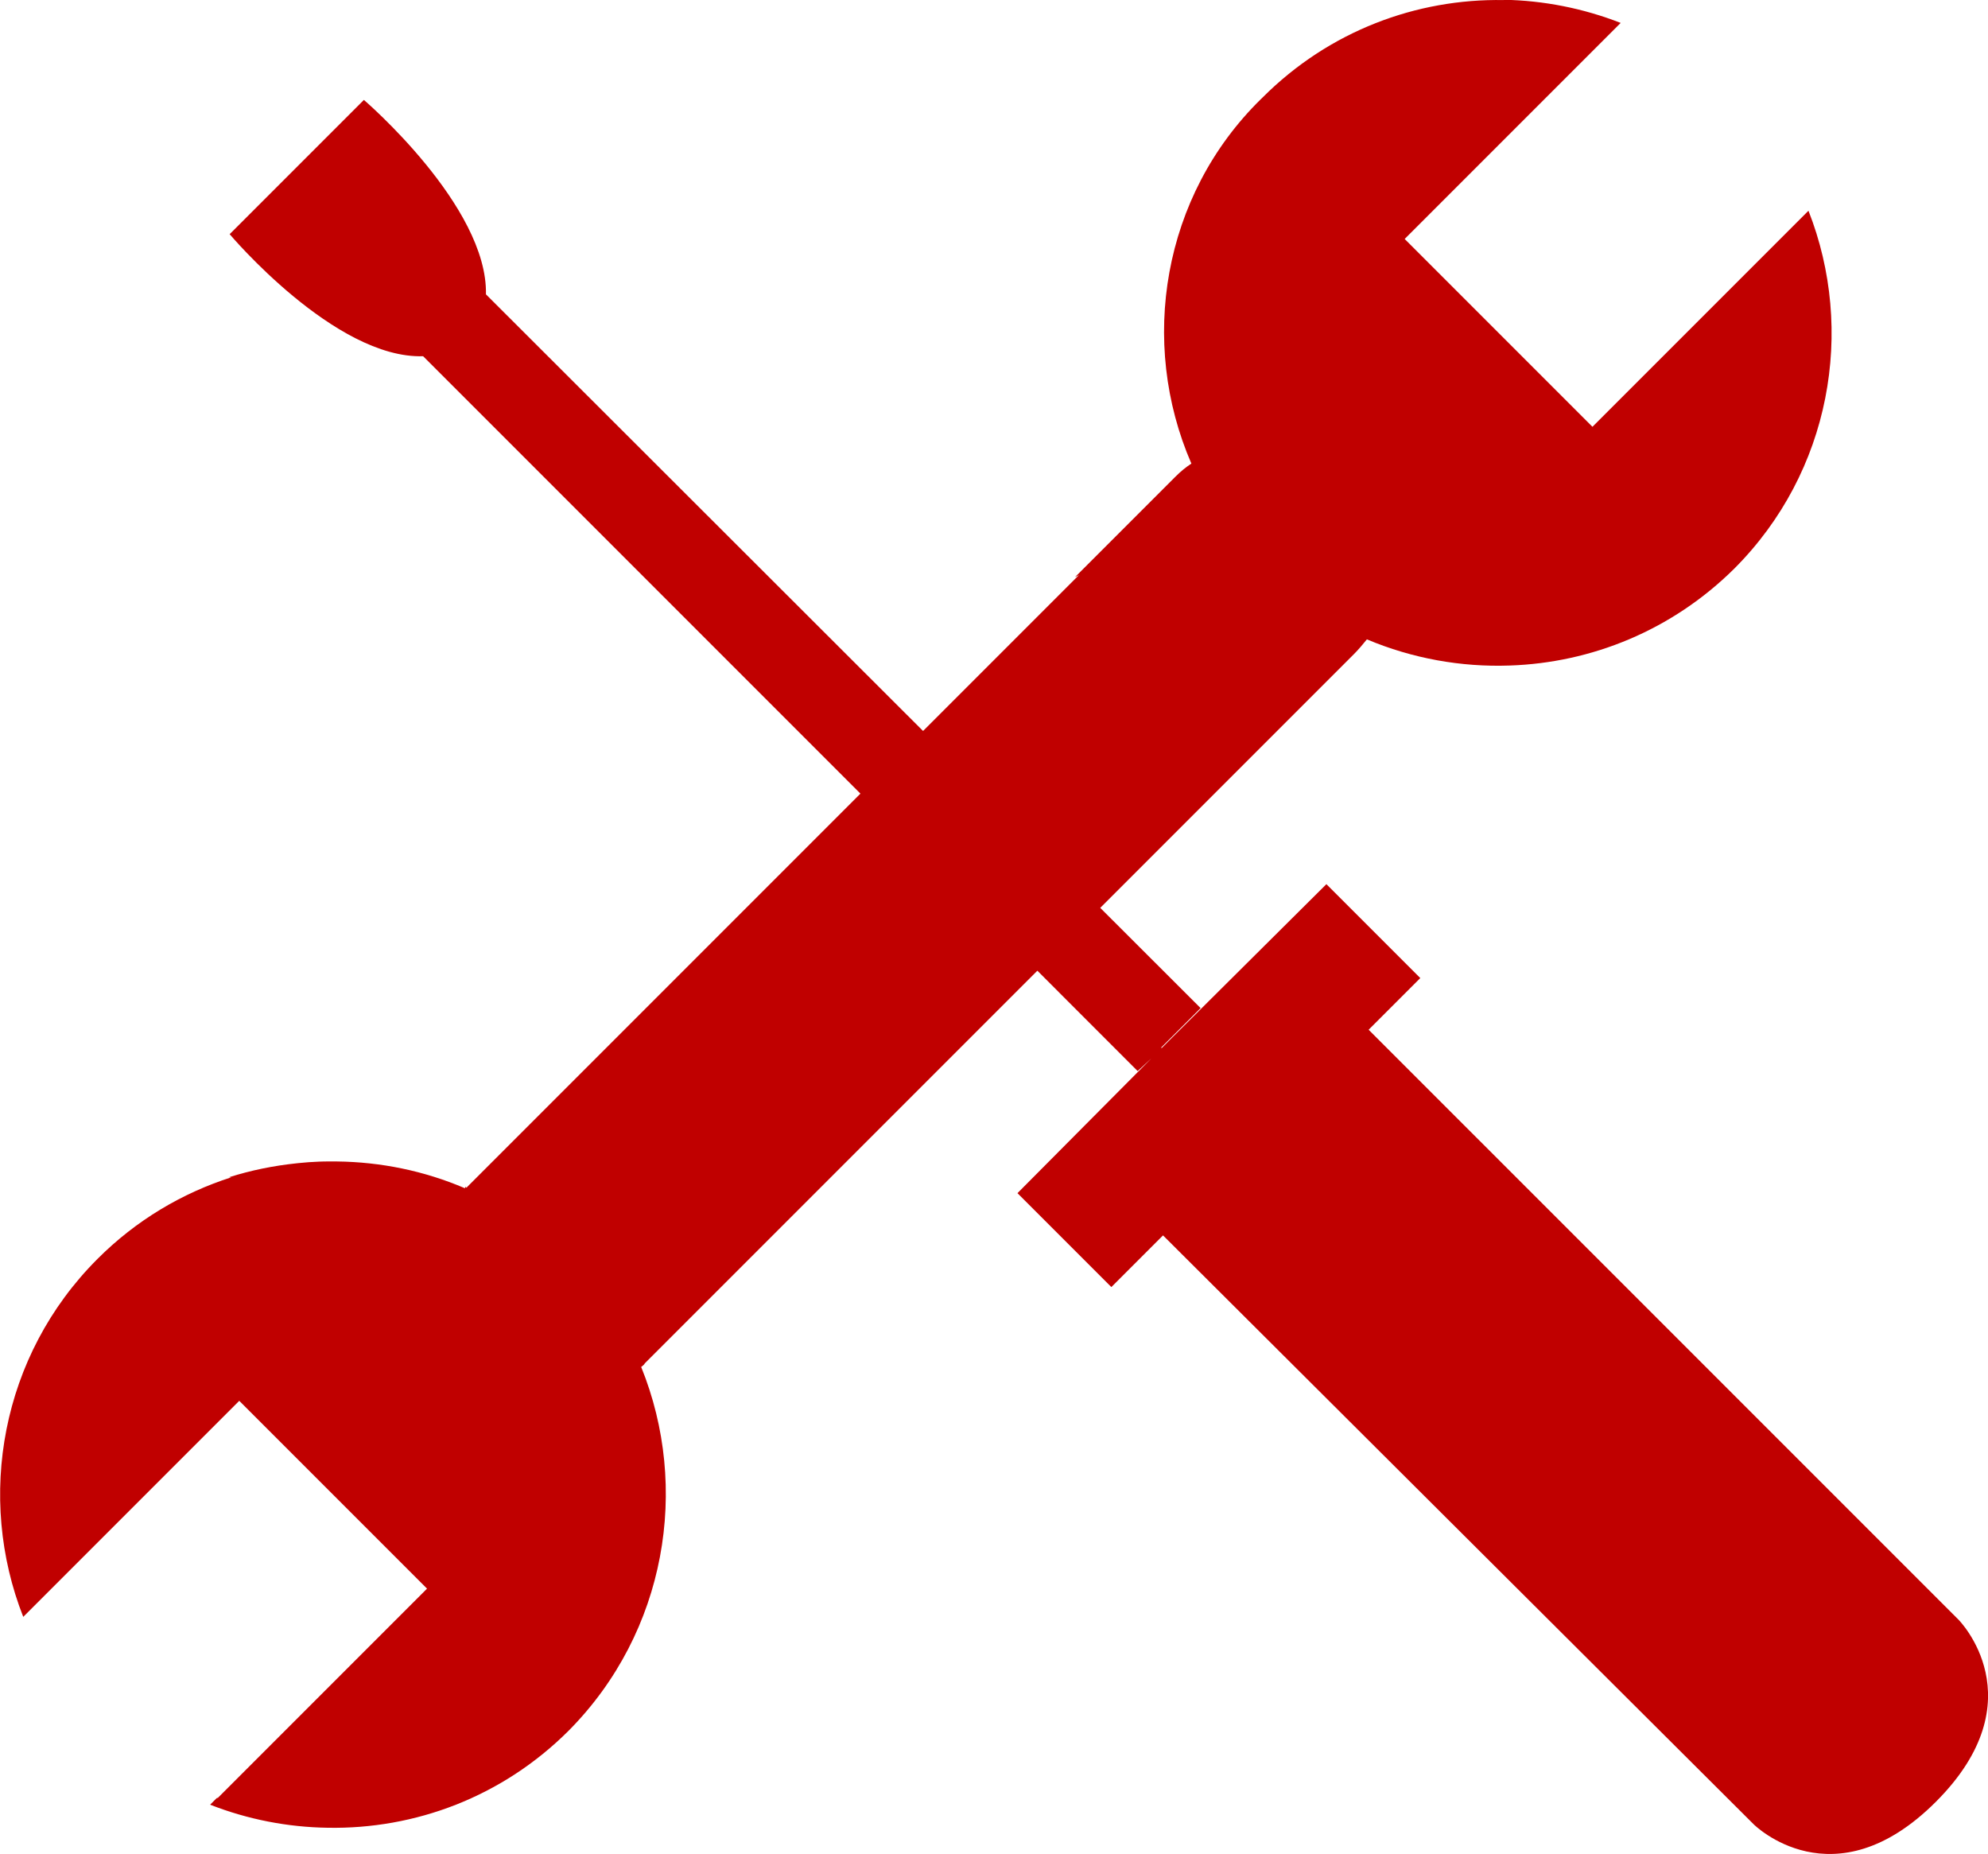 <?xml version="1.0" encoding="UTF-8" standalone="no"?>
<svg
   inkscape:export-ydpi="400"
   inkscape:export-xdpi="400"
   inkscape:export-filename="D:\Marco\BusinessPlan_nPro_App\nPro\main_website\static\images\other\npro-maintenance.png"
   sodipodi:docname="npro-maintenance.svg"
   inkscape:version="1.2.2 (732a01da63, 2022-12-09)"
   id="svg8"
   version="1.1"
   viewBox="0 0 30.785 28.708"
   height="108.503"
   width="116.352"
   xmlns:inkscape="http://www.inkscape.org/namespaces/inkscape"
   xmlns:sodipodi="http://sodipodi.sourceforge.net/DTD/sodipodi-0.dtd"
   xmlns="http://www.w3.org/2000/svg"
   xmlns:svg="http://www.w3.org/2000/svg"
   xmlns:rdf="http://www.w3.org/1999/02/22-rdf-syntax-ns#"
   xmlns:cc="http://creativecommons.org/ns#"
   xmlns:dc="http://purl.org/dc/elements/1.1/">
  <defs
     id="defs2" />
  <sodipodi:namedview
     units="px"
     inkscape:document-rotation="0"
     fit-margin-bottom="0"
     fit-margin-right="0"
     fit-margin-left="0"
     fit-margin-top="0"
     inkscape:snap-global="false"
     inkscape:window-maximized="1"
     inkscape:window-y="-8"
     inkscape:window-x="1912"
     inkscape:window-height="1009"
     inkscape:window-width="1920"
     showgrid="false"
     inkscape:current-layer="layer1"
     inkscape:document-units="mm"
     inkscape:cy="60.249998"
     inkscape:cx="55.374999"
     inkscape:zoom="4.0000001"
     inkscape:pageshadow="2"
     inkscape:pageopacity="0.0"
     borderopacity="1.0"
     bordercolor="#666666"
     pagecolor="#ffffff"
     id="base"
     inkscape:showpageshadow="2"
     inkscape:pagecheckerboard="0"
     inkscape:deskcolor="#d1d1d1" />
  <g
     transform="translate(-90.394,31.752)"
     id="layer1"
     inkscape:groupmode="layer"
     inkscape:label="Ebene 1">
    <flowRoot
       style="font-style:normal;font-weight:normal;font-size:10.667px;line-height:1.25;font-family:sans-serif;letter-spacing:0px;word-spacing:0px;fill:#000000;fill-opacity:1;stroke:none"
       id="flowRoot1129"
       xml:space="preserve"><flowRegion
         id="flowRegion1131"><rect
           y="2814.427"
           x="80.812"
           height="200.109"
           width="181.37"
           id="rect1133" /></flowRegion><flowPara
         id="flowPara1135" /></flowRoot>
    <path
       d="m 113.68,-31.751 c -1.35,-0.024 -2.703,0.477 -3.732,1.506 -0.005,0.005 -0.009,0.01 -0.014,0.014 -0.005,0.005 -0.01,0.009 -0.015,0.014 -1.527,1.498 -1.891,3.767 -1.076,5.642 -0.087,0.058 -0.16,0.116 -0.247,0.203 l -1.556,1.556 c 0.021,-0.012 0.042,-0.022 0.063,-0.034 l -2.415,2.415 -6.769,-6.76 c 0.029,-1.367 -1.89,-3.01 -1.89,-3.01 l -1.032,1.032 -0.131,0.131 -0.901,0.901 -0.015,0.014 c 0,0 1.629,1.934 2.996,1.89 l 6.772,6.772 -6.085,6.085 c -0.006,0.006 -0.01,0.012 -0.013,0.018 -0.005,-0.006 -0.011,-0.012 -0.016,-0.018 0,0.012 -0.009,0.015 -0.012,0.024 -0.631,-0.27 -1.304,-0.406 -1.979,-0.414 -0.045,-7.14e-4 -0.09,-7.14e-4 -0.135,-2.91e-4 -0.049,7.15e-4 -0.097,7.15e-4 -0.146,0.003 -0.107,0.004 -0.214,0.012 -0.32,0.023 -0.009,8.78e-4 -0.018,0.002 -0.027,0.003 -0.354,0.037 -0.705,0.108 -1.046,0.216 0.012,0 0.024,7.14e-4 0.036,8.78e-4 -0.758,0.243 -1.471,0.662 -2.072,1.264 -1.498,1.498 -1.876,3.694 -1.149,5.541 l 3.345,-3.345 2.908,2.908 -3.238,3.238 c -0.007,0.002 -0.013,0.003 -0.019,0.005 l -0.102,0.102 c 0.585,0.229 1.202,0.348 1.819,0.357 1.351,0.025 2.705,-0.475 3.736,-1.506 1.512,-1.527 1.876,-3.766 1.12,-5.628 0.015,-0.015 0.044,-0.029 0.058,-0.058 l 6.077,-6.077 1.553,1.554 0.214,-0.198 -2.075,2.088 1.454,1.454 0.8,-0.8 9.147,9.118 c 0,0 1.236,1.236 2.821,-0.349 1.585,-1.585 0.349,-2.821 0.349,-2.821 l -9.133,-9.132 0.8,-0.8 -1.454,-1.454 -2.399,2.385 -0.152,0.153 -0.008,-0.008 0.611,-0.611 -1.554,-1.552 3.929,-3.929 c 0.071,-0.071 0.142,-0.156 0.2,-0.228 0.706,0.297 1.462,0.432 2.212,0.405 1.262,-0.042 2.51,-0.542 3.477,-1.5 1.498,-1.498 1.876,-3.694 1.149,-5.541 l -3.345,3.345 -2.908,-2.908 2.065,-2.065 1.251,-1.251 0.029,-0.029 c -0.582,-0.227 -1.195,-0.347 -1.808,-0.358 z"
       style="fill:#c00000;fill-opacity:1;stroke-width:0.145"
       id="path884" />
  </g>
</svg>
